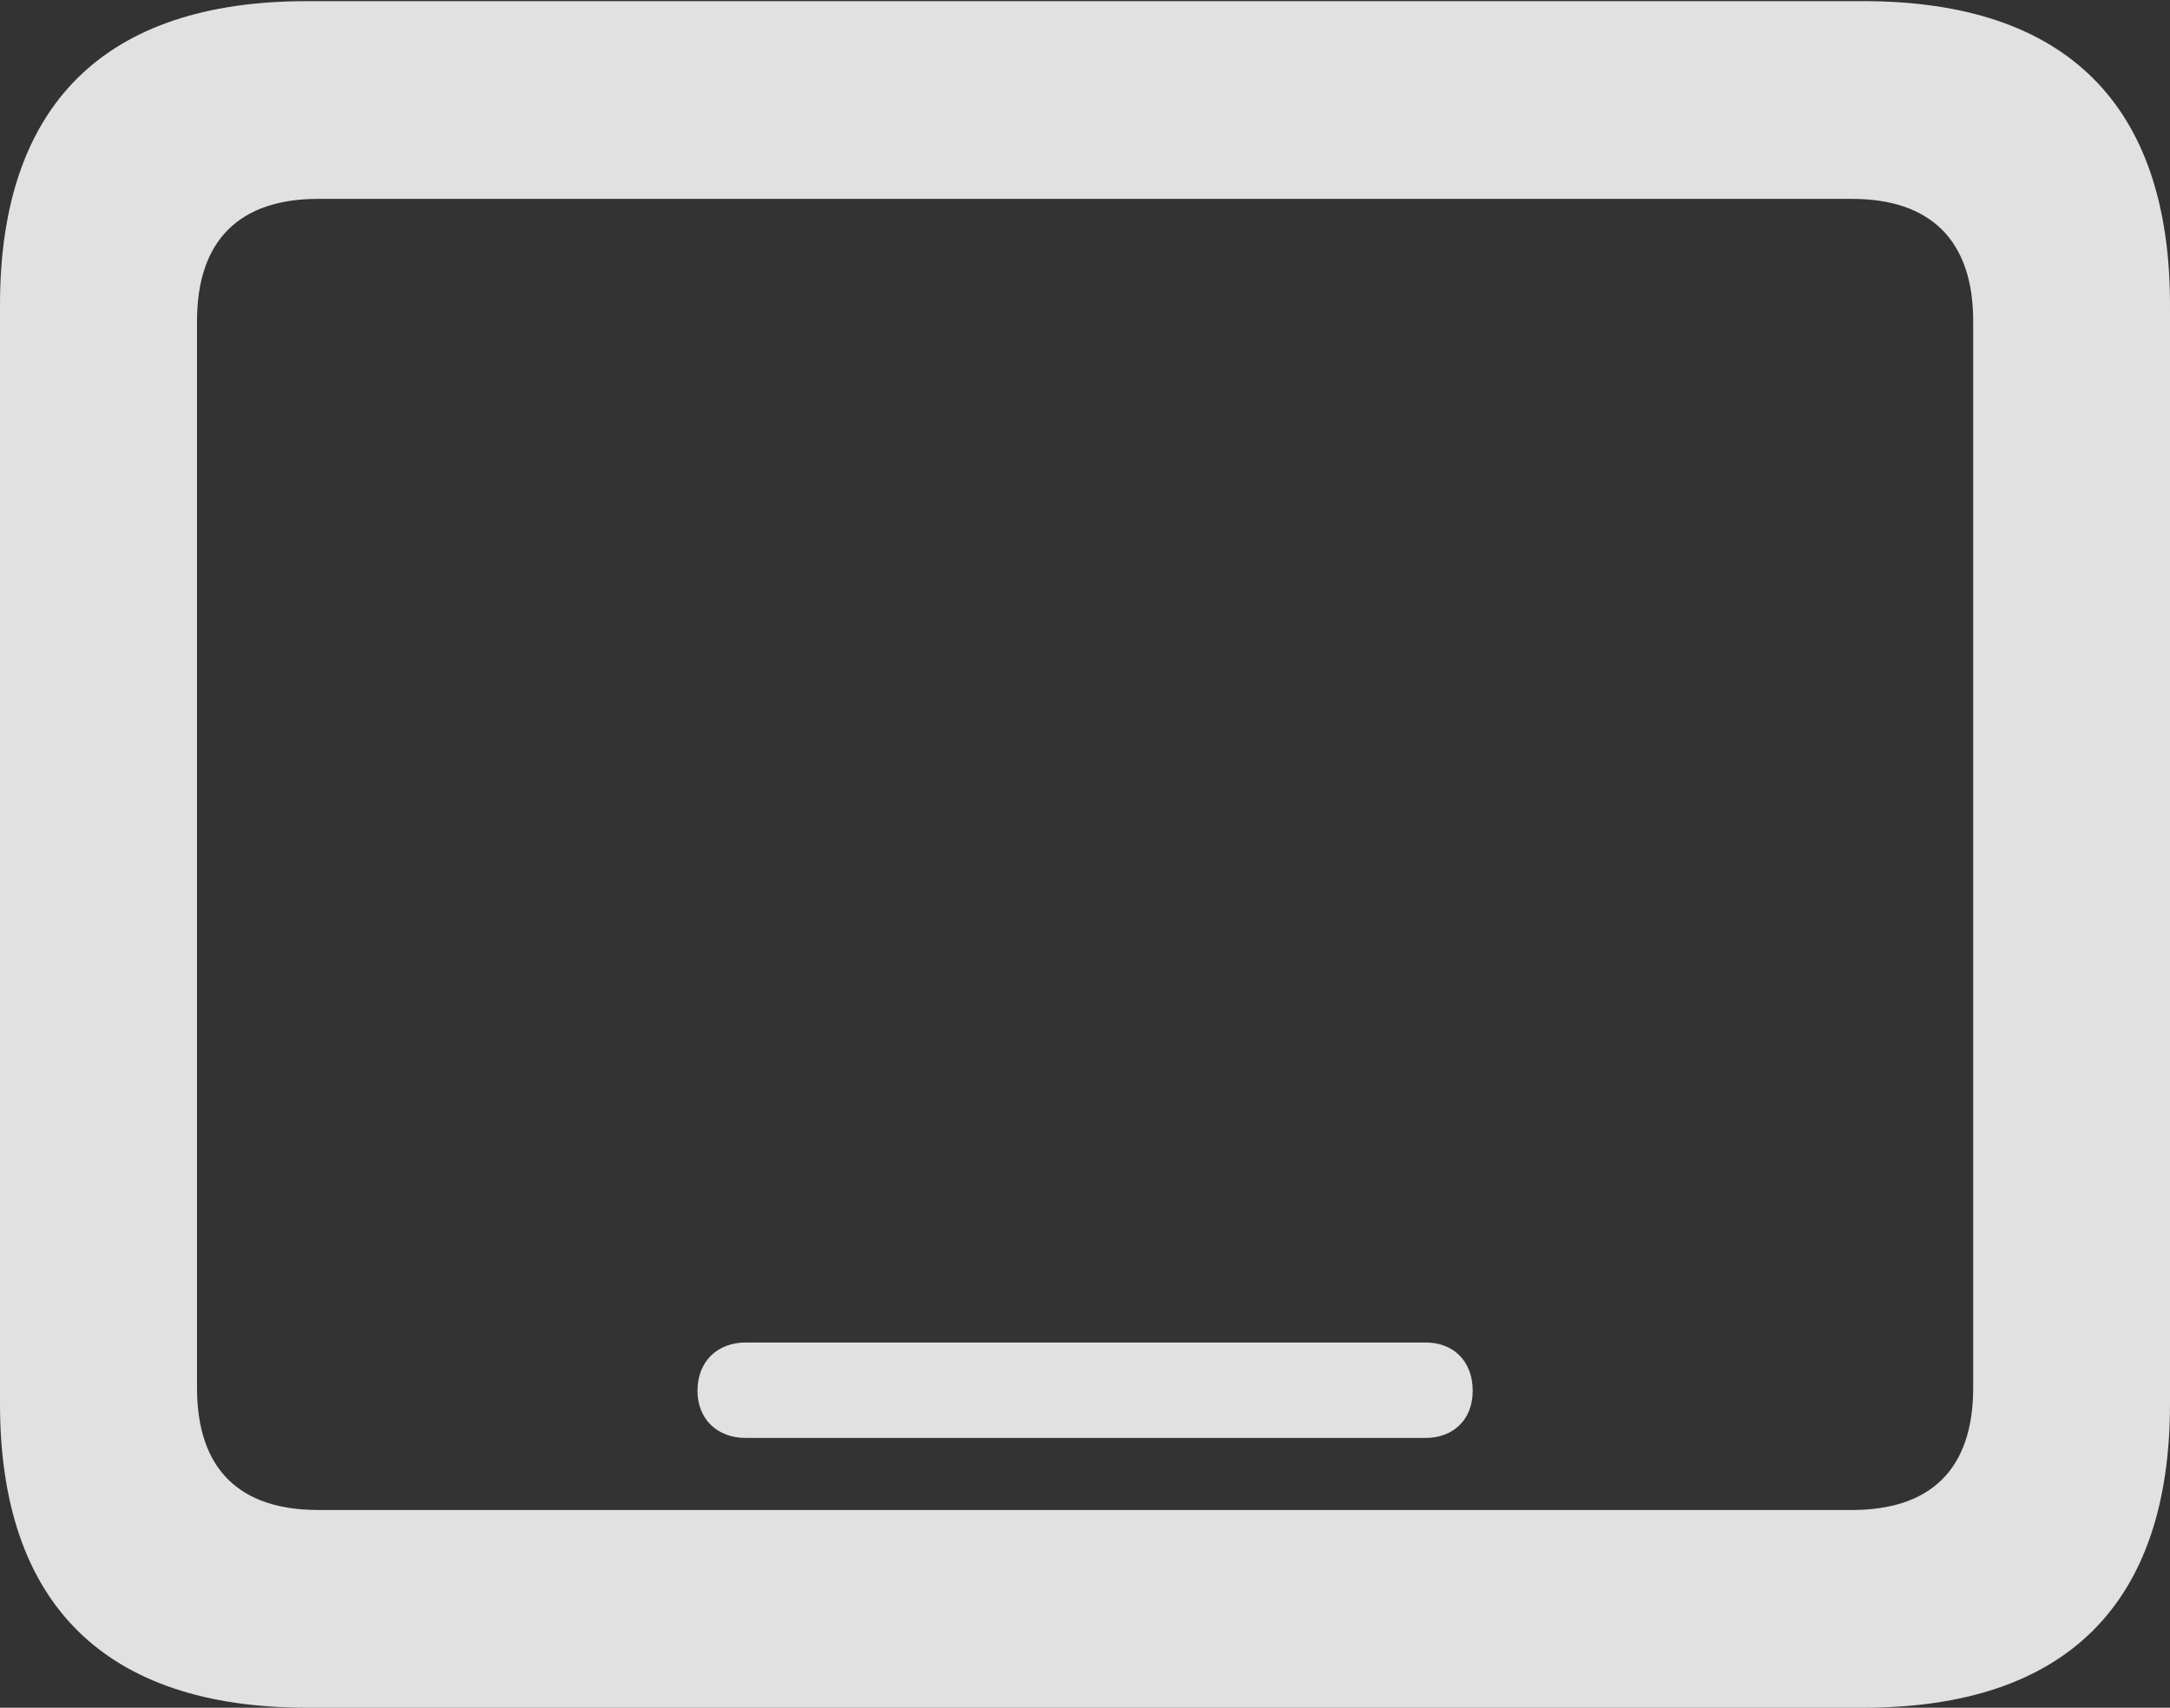 <?xml version="1.0" encoding="UTF-8"?>
<!--Generator: Apple Native CoreSVG 341-->
<!DOCTYPE svg
PUBLIC "-//W3C//DTD SVG 1.1//EN"
       "http://www.w3.org/Graphics/SVG/1.1/DTD/svg11.dtd">
<svg version="1.1" xmlns="http://www.w3.org/2000/svg" xmlns:xlink="http://www.w3.org/1999/xlink" viewBox="0 0 469.375 369.43">
 <rect x="0" y="0" width="469.375" height="369.43" fill="#333333" stroke="none"/>
 <g>
  <rect height="369.43" opacity="0" width="469.375" x="0" y="0"/>
  <path d="M161.275 311.07L308.35 311.07C314.325 311.07 318.55 307.14 318.55 300.87C318.55 294.395 314.325 290.42 308.35 290.42L161.275 290.42C155.3 290.42 150.87 294.395 150.87 300.87C150.87 307.14 155.3 311.07 161.275 311.07ZM66.36 369.43L403.06 369.43C446.935 369.43 469.375 346.945 469.375 303.685L469.375 65.95C469.375 22.69 446.935 0.25 403.06 0.25L66.315 0.25C22.645 0.25 0 22.69 0 65.95L0 303.685C0 346.945 22.69 369.43 66.36 369.43ZM68.84 326.655C52.01 326.655 42.615 318.055 42.615 300.225L42.615 69.455C42.615 51.83 51.965 43.025 68.795 43.025L400.58 43.025C417.41 43.025 426.805 51.83 426.805 69.455L426.805 300.225C426.805 318.055 417.41 326.655 400.58 326.655Z" fill="white" fill-opacity="0.85"/>
 </g>
</svg>
